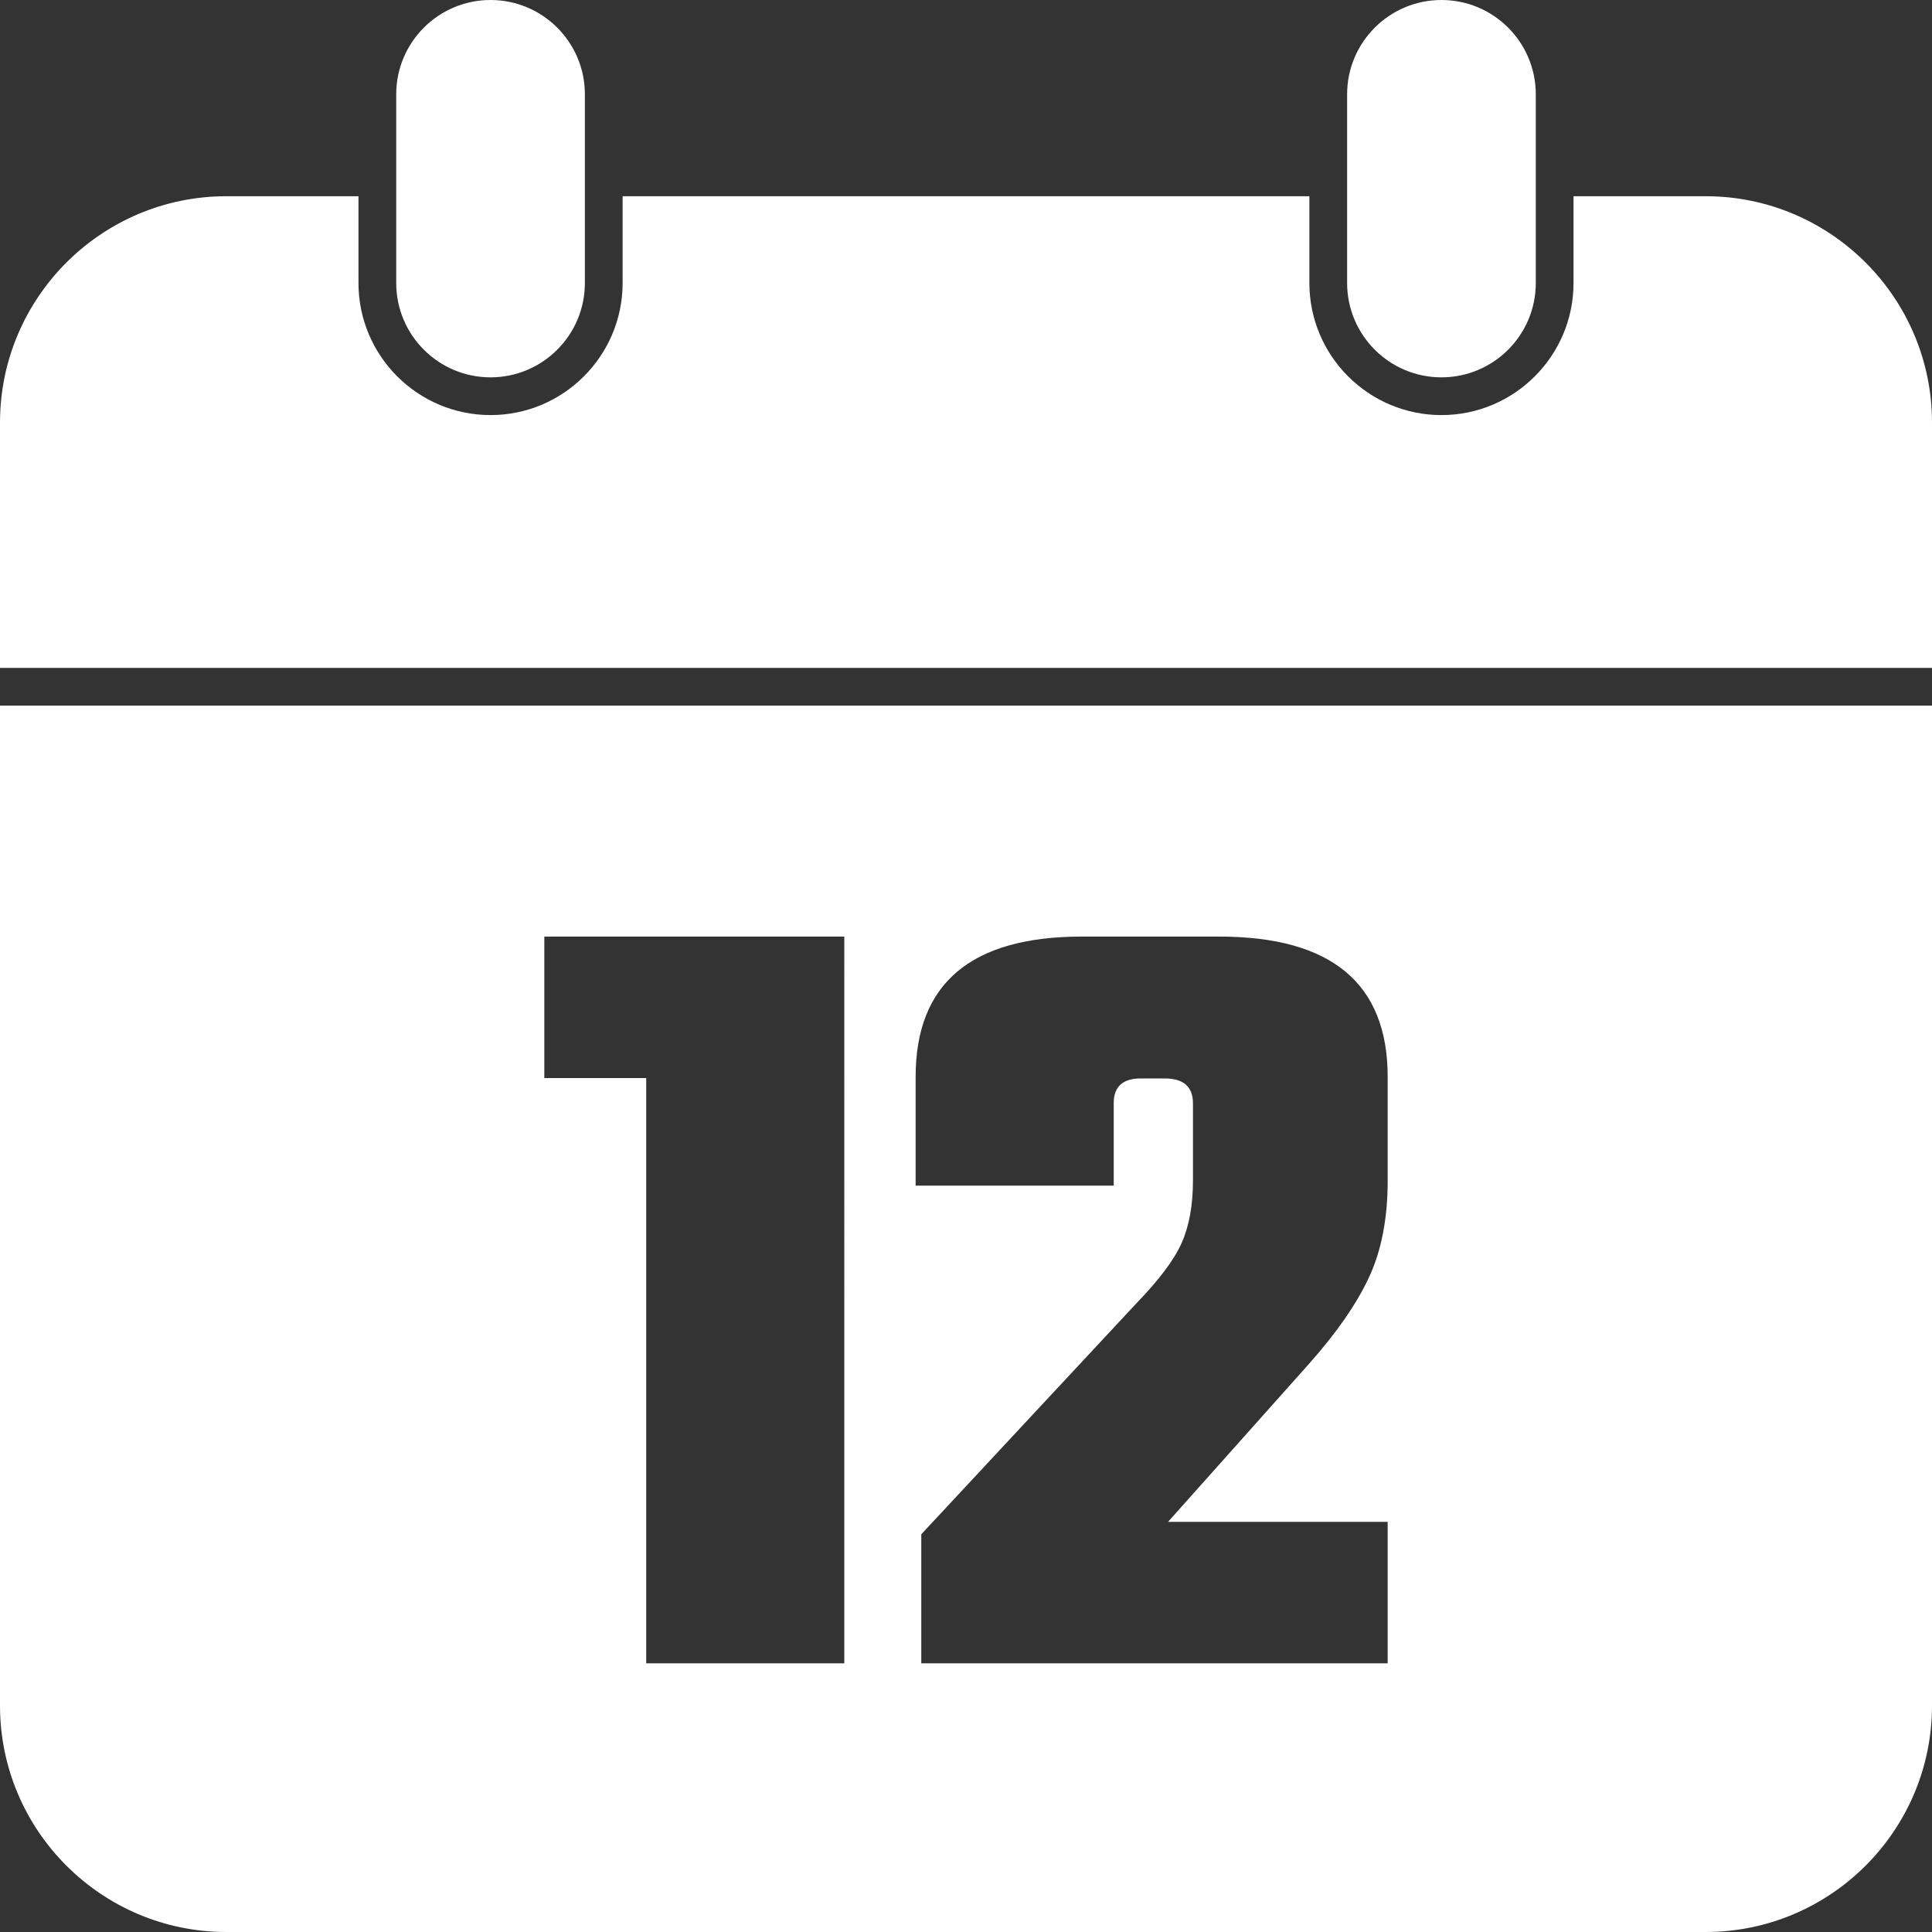 <?xml version="1.0" encoding="UTF-8"?> <svg xmlns="http://www.w3.org/2000/svg" xmlns:xlink="http://www.w3.org/1999/xlink" version="1.1" width="512" height="512" x="0" y="0" viewBox="0 0 512 512" style="enable-background:new 0 0 512 512" xml:space="preserve" class=""><rect x="0" y="0" width="512" height="512" fill="#333333" stroke="none"/><g><path d="M105 75V25c0-13.8 11.2-25 25-25s25 11.2 25 25v50c0 13.8-11.2 25-25 25s-25-11.2-25-25zm277 25c13.8 0 25-11.2 25-25V25c0-13.8-11.2-25-25-25s-25 11.2-25 25v50c0 13.8 11.2 25 25 25zM0 187h512v265c0 33.1-26.9 60-60 60H60c-33.1 0-60-26.9-60-60zm242.65 127.2h52.5v-21.9c0-4.4 2.5-6.6 7.5-6.5h6c5 0 7.5 2.2 7.5 6.6v20.4c0 6.6-1 12.1-3 16.6s-6 9.8-12 16l-57 61.2v34.2h123.6v-37.5h-58.2l37.2-41.7c7.3-8.2 12.7-15.9 16-23 3.3-7 5-15.6 5-25.6v-27.6c0-24.8-14.9-37.2-44.7-37.2h-36.3c-29.4 0-44.1 12.4-44.1 37.2zm-98.4-28.5h27v155.1h52.5V248.2h-79.5zM452 52h-35v23c0 19.3-15.7 35-35 35s-35-15.7-35-35V52H165v23c0 19.3-15.7 35-35 35S95 94.3 95 75V52H60C26.9 52 0 78.9 0 112v65h512v-65c0-33.1-26.9-60-60-60z" data-name="51" fill="#ffffff" opacity="1" data-original="#000000" class=""></path></g></svg> 